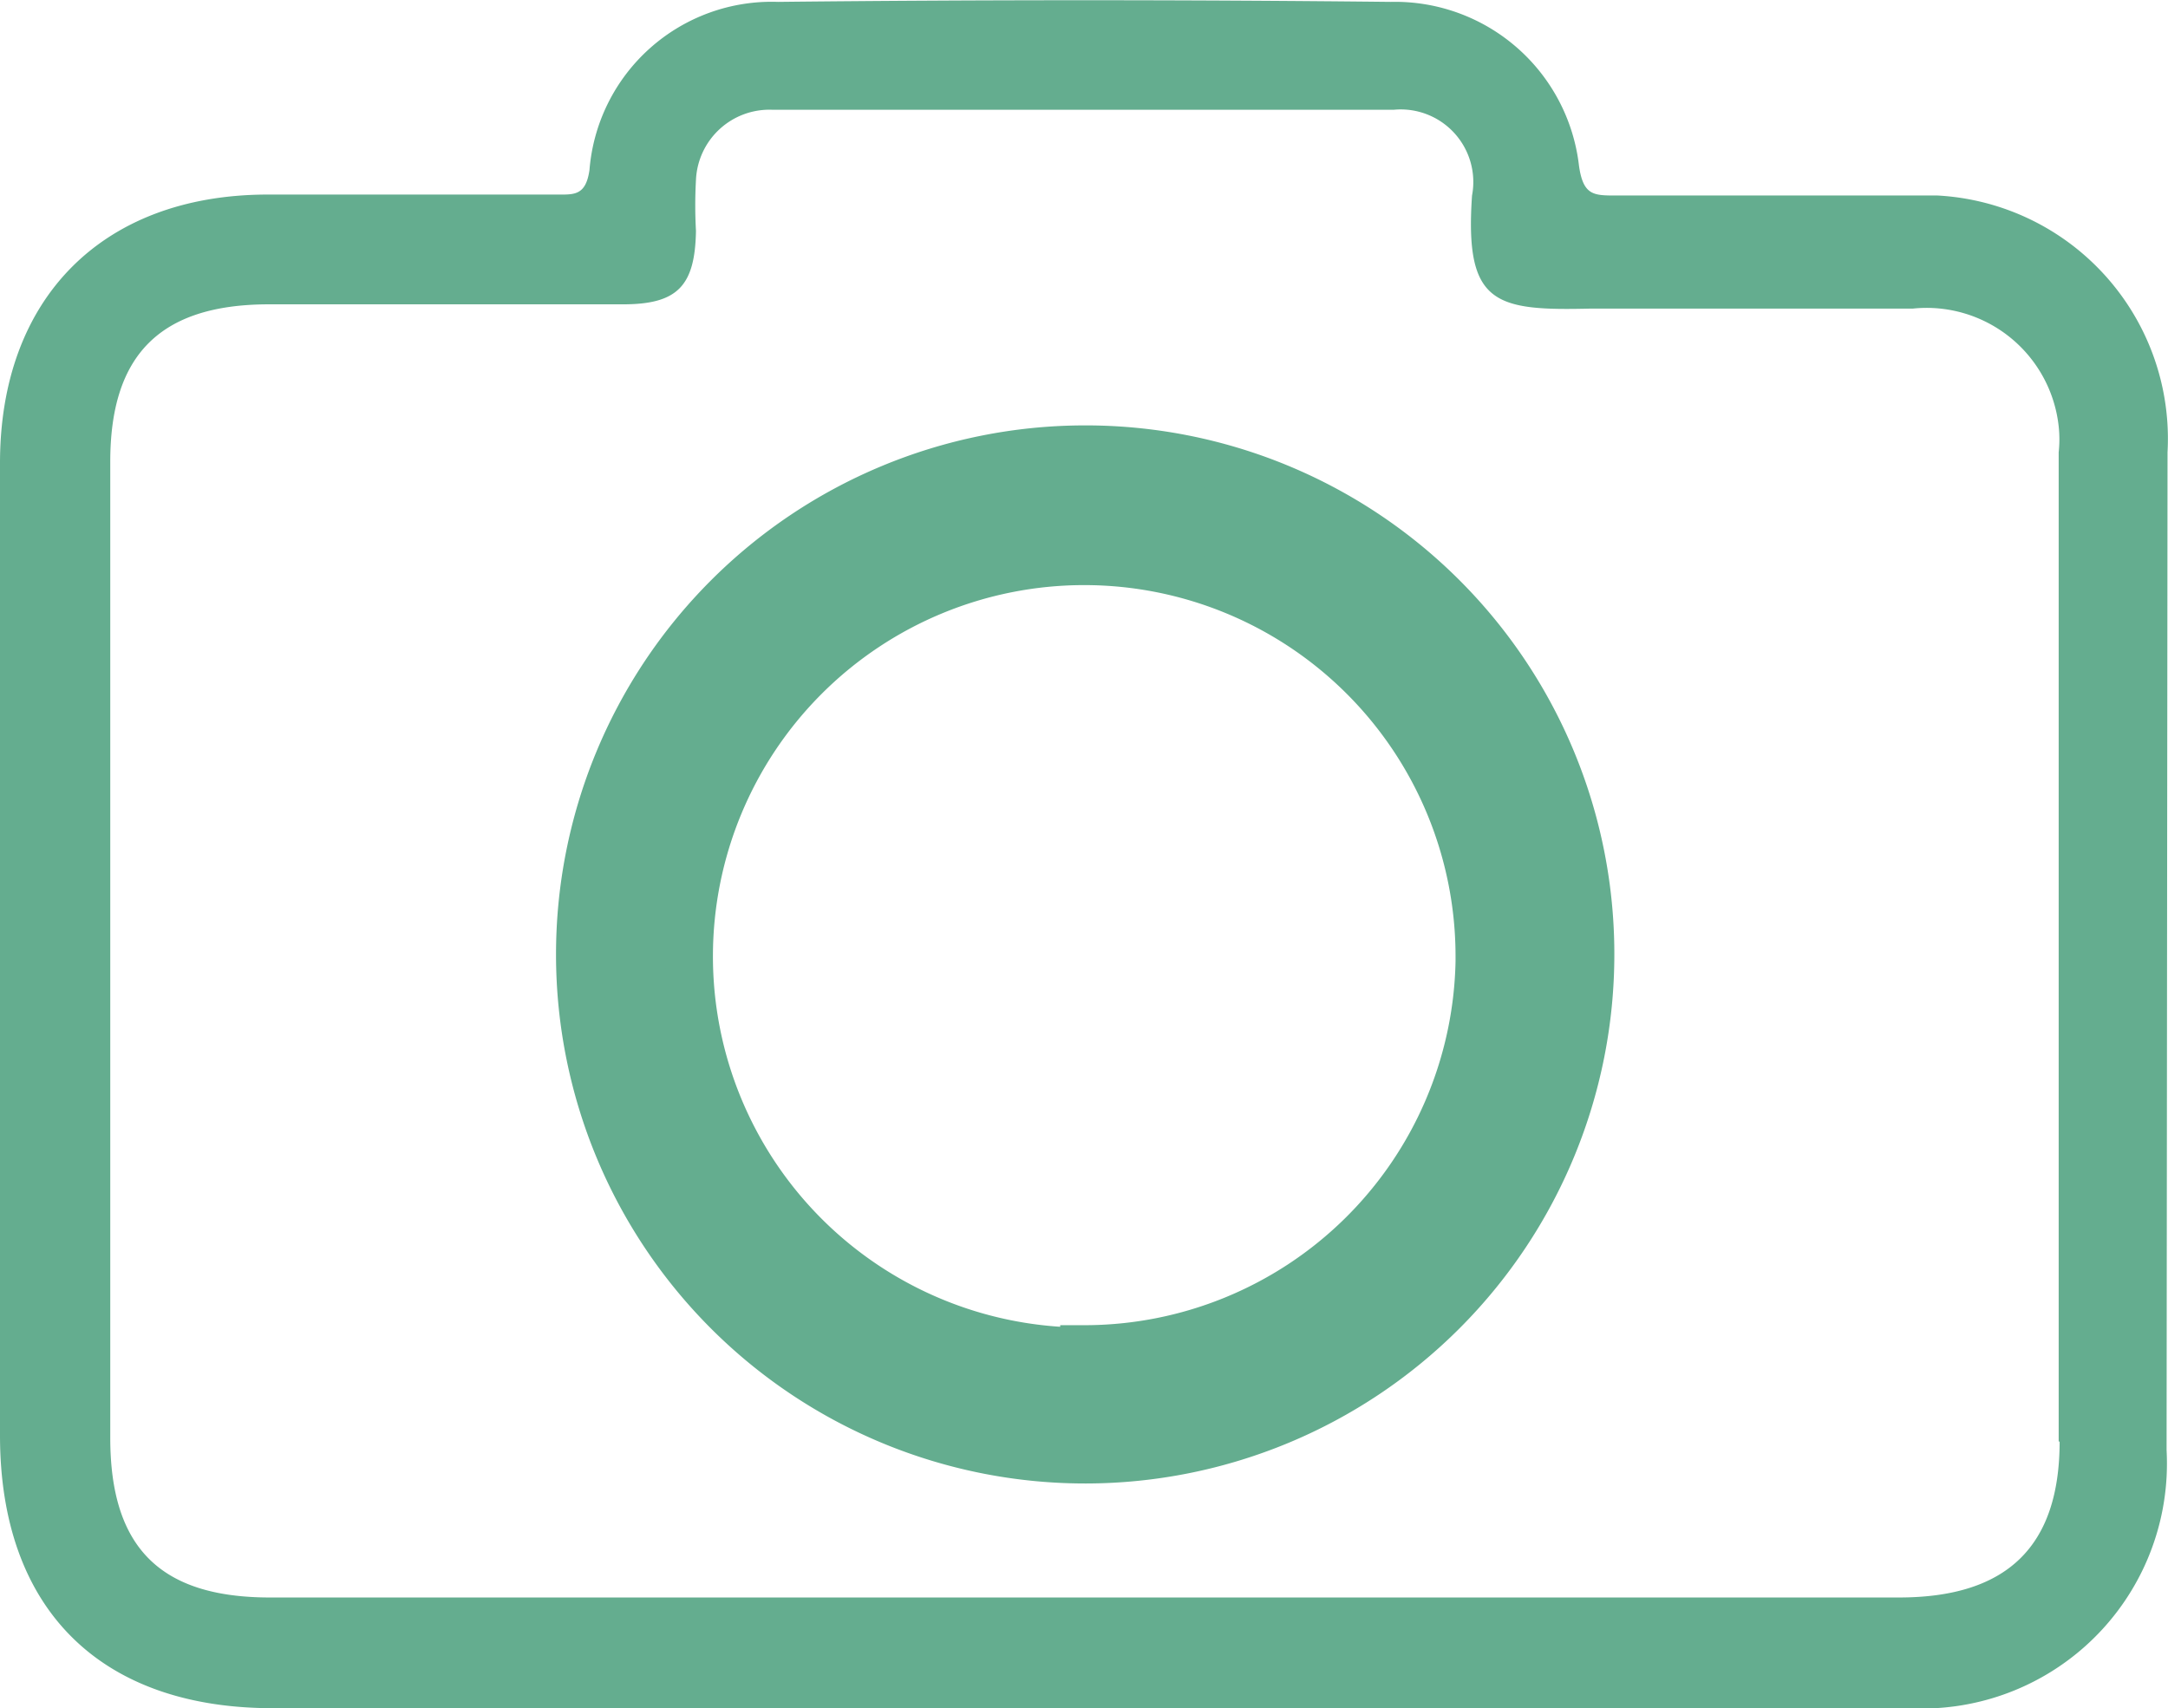 <svg id="be7877a2-1a0d-479a-9165-915aa2722438" data-name="be305b4c-33d4-40bf-bbe7-b49516ff5dfe" xmlns="http://www.w3.org/2000/svg" viewBox="0 0 46.01 36.26"><defs><style>.aa3f8977-5677-4f5f-bff1-ba6a64e2068c,.e428ffcd-e282-4bb0-a307-7d33befb6ee1{fill:#64ad8f;}.aa3f8977-5677-4f5f-bff1-ba6a64e2068c{stroke:#64ad8f;stroke-miterlimit:10;}</style></defs><title>3</title><path class="e428ffcd-e282-4bb0-a307-7d33befb6ee1" d="M46.49,10.07a5.17,5.17,0,0,0-4.88-5.45H34.79c-.48,0-.7,0-.79-.63A3.93,3.93,0,0,0,30,.51q-6.51-.07-13,0a3.88,3.88,0,0,0-4,3.57c-.08.55-.33.52-.7.52H6.13C2.65,4.62.49,6.81.49,10.3V30.94c0,3.68,2.12,5.79,5.79,5.79H41a5.2,5.2,0,0,0,5.47-4.91,5.42,5.42,0,0,0,0-.57Zm-2.29,21c0,2.24-1.13,3.31-3.41,3.31H6.22c-2.33,0-3.39-1.06-3.39-3.39V10.27C2.83,8,3.89,6.94,6.17,6.93h7.54c1.16,0,1.53-.39,1.55-1.56a9.73,9.73,0,0,1,0-1.08A1.56,1.56,0,0,1,16.88,2.8H30.07a1.54,1.54,0,0,1,1.66,1.82c-.16,2.32.49,2.45,2.54,2.4h6.82a2.82,2.82,0,0,1,3.09,2.5,2.53,2.53,0,0,1,0,.55q0,10.49,0,21Z" transform="translate(-0.49 -0.47)"/><path class="aa3f8977-5677-4f5f-bff1-ba6a64e2068c" d="M23.49,10A10.73,10.73,0,1,0,34.25,20.72,10.72,10.72,0,0,0,23.49,10Zm0,19.15a8.38,8.38,0,1,1,8.39-8.37v.1A8.38,8.38,0,0,1,23.49,29.1Z" transform="translate(-0.49 -0.47)"/></svg>
